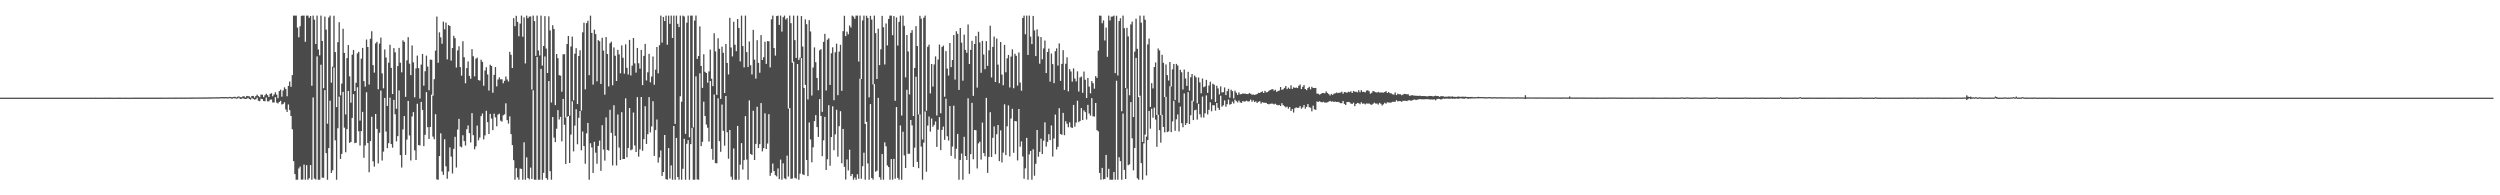 <?xml version="1.0" encoding="UTF-8"?>
<svg xmlns="http://www.w3.org/2000/svg" width="1920" height="150">
  <path d="M0 75.000h1v1.000H0zM1 75.000h1v1.000H1zM2 75.000h1v1.000H2zM3 74.999h1v1.000H3zM4 74.999h1v1.000H4zM5 74.999h1v1.000H5zM6 74.998h1v1.000H6zM7 74.999h1v1.000H7zM8 74.999h1v1.000H8zM9 74.998h1v1.000H9zM10 74.998h1v1.000H10zM11 74.998h1v1.000H11zM12 74.998h1v1.000H12zM13 74.998h1v1.000H13zM14 74.997h1v1.000H14zM15 74.997h1v1.000H15zM16 74.997h1v1.000H16zM17 74.997h1v1.000H17zM18 74.996h1v1.000H18zM19 74.994h1v1.000H19zM20 74.996h1v1.000H20zM21 74.995h1v1.000H21zM22 74.996h1v1.000H22zM23 74.996h1v1.000H23zM24 74.997h1v1.000H24zM25 74.996h1v1.000H25zM26 74.994h1v1.000H26zM27 74.995h1v1.000H27zM28 74.994h1v1.000H28zM29 74.994h1v1.000H29zM30 74.994h1v1.000H30zM31 74.993h1v1.000H31zM32 74.994h1v1.000H32zM33 74.993h1v1.000H33zM34 74.994h1v1.000H34zM35 74.995h1v1.000H35zM36 74.992h1v1.000H36zM37 74.991h1v1.000H37zM38 74.993h1v1.000H38zM39 74.993h1v1.000H39zM40 74.994h1v1.000H40zM41 74.992h1v1.000H41zM42 74.992h1v1.000H42zM43 74.993h1v1.000H43zM44 74.993h1v1.000H44zM45 74.988h1v1.000H45zM46 74.993h1v1.000H46zM47 74.994h1v1.000H47zM48 74.992h1v1.000H48zM49 74.990h1v1.000H49zM50 74.990h1v1.000H50zM51 74.989h1v1.000H51zM52 74.990h1v1.000H52zM53 74.990h1v1.000H53zM54 74.990h1v1.000H54zM55 74.988h1v1.000H55zM56 74.991h1v1.000H56zM57 74.988h1v1.000H57zM58 74.987h1v1.000H58zM59 74.989h1v1.000H59zM60 74.991h1v1.000H60zM61 74.990h1v1.000H61zM62 74.990h1v1.000H62zM63 74.988h1v1.000H63zM64 74.986h1v1.000H64zM65 74.989h1v1.000H65zM66 74.987h1v1.000H66zM67 74.986h1v1.000H67zM68 74.988h1v1.000H68zM69 74.988h1v1.000H69zM70 74.982h1v1.000H70zM71 74.989h1v1.000H71zM72 74.989h1v1.000H72zM73 74.983h1v1.000H73zM74 74.988h1v1.000H74zM75 74.986h1v1.000H75zM76 74.987h1v1.000H76zM77 74.987h1v1.000H77zM78 74.988h1v1.000H78zM79 74.985h1v1.000H79zM80 74.983h1v1.000H80zM81 74.987h1v1.000H81zM82 74.985h1v1.000H82zM83 74.983h1v1.000H83zM84 74.983h1v1.000H84zM85 74.986h1v1.000H85zM86 74.986h1v1.000H86zM87 74.985h1v1.000H87zM88 74.987h1v1.000H88zM89 74.985h1v1.000H89zM90 74.983h1v1.000H90zM91 74.982h1v1.000H91zM92 74.981h1v1.000H92zM93 74.989h1v1.000H93zM94 74.986h1v1.000H94zM95 74.984h1v1.000H95zM96 74.979h1v1.000H96zM97 74.986h1v1.000H97zM98 74.984h1v1.000H98zM99 74.986h1v1.000H99zM100 74.984h1v1.000H100zM101 74.985h1v1.000H101zM102 74.981h1v1.000H102zM103 74.977h1v1.000H103zM104 74.979h1v1.000H104zM105 74.981h1v1.000H105zM106 74.982h1v1.000H106zM107 74.976h1v1.000H107zM108 74.980h1v1.000H108zM109 74.969h1v1.000H109zM110 74.980h1v1.000H110zM111 74.961h1v1.000H111zM112 74.972h1v1.000H112zM113 74.960h1v1.000H113zM114 74.958h1v1.000H114zM115 74.963h1v1.000H115zM116 74.957h1v1.000H116zM117 74.957h1v1.000H117zM118 74.957h1v1.000H118zM119 74.961h1v1.000H119zM120 74.967h1v1.000H120zM121 74.962h1v1.000H121zM122 74.958h1v1.000H122zM123 74.957h1v1.000H123zM124 74.955h1v1.000H124zM125 74.949h1v1.000H125zM126 74.947h1v1.000H126zM127 74.934h1v1.000H127zM128 74.938h1v1.000H128zM129 74.930h1v1.000H129zM130 74.941h1v1.000H130zM131 74.941h1v1.000H131zM132 74.940h1v1.000H132zM133 74.922h1v1.000H133zM134 74.932h1v1.000H134zM135 74.914h1v1.000H135zM136 74.920h1v1.000H136zM137 74.895h1v1.000H137zM138 74.921h1v1.000H138zM139 74.931h1v1.000H139zM140 74.885h1v1.000H140zM141 74.910h1v1.000H141zM142 74.921h1v1.000H142zM143 74.898h1v1.000H143zM144 74.885h1v1.000H144zM145 74.877h1v1.000H145zM146 74.874h1v1.000H146zM147 74.911h1v1.000H147zM148 74.827h1v1.000H148zM149 74.882h1v1.000H149zM150 74.826h1v1.000H150zM151 74.832h1v1.000H151zM152 74.850h1v1.000H152zM153 74.821h1v1.000H153zM154 74.840h1v1.000H154zM155 74.854h1v1.000H155zM156 74.771h1v1.000H156zM157 74.821h1v1.000H157zM158 74.804h1v1.000H158zM159 74.778h1v1.000H159zM160 74.714h1v1.000H160zM161 74.815h1v1.000H161zM162 74.725h1v1.000H162zM163 74.698h1v1.000H163zM164 74.744h1v1.000H164zM165 74.679h1v1.000H165zM166 74.653h1v1.000H166zM167 74.637h1v1.000H167zM168 74.701h1v1.000H168zM169 74.542h1v1.000H169zM170 74.537h1v1.000H170zM171 74.565h1v1.000H171zM172 74.612h1v1.000H172zM173 74.475h1v1.000H173zM174 74.674h1v1.000H174zM175 74.641h1v1.000H175zM176 74.390h1v1.000H176zM177 74.672h1v1.037H177zM178 74.663h1v1.115H178zM179 74.387h1v1.000H179zM180 74.359h1v1.160H180zM181 74.800h1v1.030H181zM182 74.303h1v1.306H182zM183 74.031h1v1.009H183zM184 74.528h1v1.468H184zM185 74.715h1v1.194H185zM186 74.054h1v1.292H186zM187 73.948h1v1.911H187zM188 74.872h1v1.183H188zM189 73.667h1v2.232H189zM190 73.812h1v1.307H190zM191 74.059h1v1.987H191zM192 74.940h1v1.531H192zM193 73.725h1v1.571H193zM194 73.641h1v2.265H194zM195 74.935h1v1.619H195zM196 73.769h1v2.485H196zM197 72.693h1v2.312H197zM198 73.810h1v3.556H198zM199 74.715h1v3.005H199zM200 72.612h1v3.240H200zM201 72.780h1v3.331H201zM202 74.619h1v3.006H202zM203 73.185h1v4.589H203zM204 71.968h1v2.885H204zM205 73.136h1v4.693H205zM206 74.554h1v3.305H206zM207 72.079h1v4.477H207zM208 71.558h1v4.904H208zM209 73.957h1v4.790H209zM210 72.564h1v6.128H210zM211 70.879h1v3.761H211zM212 72.729h1v6.054H212zM213 75.407h1v4.037H213zM214 69.926h1v8.404H214zM215 68.841h1v8.582H215zM216 74.223h1v6.064H216zM217 69.483h1v10.304H217zM218 67.059h1v11.458H218zM219 68.410h1v15.636H219zM220 73.907h1v12.078H220zM221 65.933h1v14.312H221zM222 62.601h1v21.972H222zM223 66.660h1v22.359H223zM224 57.726h1v41.555H224zM225 11.958h1v111.817H225zM226 11.958h1v121.749H226zM227 11.958h1v126.083H227zM228 21.203h1v116.838H228zM229 28.644h1v100.740H229zM230 20.195h1v107.772H230zM231 12.117h1v125.865H231zM232 11.958h1v125.915H232zM233 11.958h1v114.457H233zM234 32.080h1v105.961H234zM235 11.958h1v114.927H235zM236 11.958h1v126.083H236zM237 13.652h1v123.274H237zM238 12.290h1v114.493H238zM239 65.843h1v72.198H239zM240 11.958h1v62.900H240zM241 15.111h1v121.984H241zM242 33.786h1v104.071H242zM243 11.958h1v31.367H243zM244 37.987h1v100.055H244zM245 42.502h1v95.539H245zM246 11.958h1v37.780H246zM247 31.436h1v104.998H247zM248 67.757h1v68.806H248zM249 12.743h1v56.472H249zM250 22.732h1v94.858H250zM251 94.967h1v43.075H251zM252 13.409h1v100.368H252zM253 11.958h1v65.354H253zM254 63.481h1v69.352H254zM255 51.176h1v79.655H255zM256 12.091h1v39.775H256zM257 39.976h1v67.793H257zM258 82.208h1v55.833H258zM259 32.334h1v66.151H259zM260 17.046h1v57.143H260zM261 73.195h1v48.889H261zM262 64.219h1v53.966H262zM263 22.092h1v48.481H263zM264 40.667h1v57.387H264zM265 87.929h1v29.014H265zM266 44.640h1v54.536H266zM267 34.586h1v35.272H267zM268 58.614h1v51.119H268zM269 78.871h1v30.120H269zM270 41.997h1v48.578H270zM271 38.339h1v33.958H271zM272 69.898h1v40.006H272zM273 63.584h1v46.039H273zM274 40.988h1v26.023H274zM275 39.798h1v61.005H275zM276 92.617h1v19.166H276zM277 45.060h1v55.646H277zM278 36.764h1v49.166H278zM279 62.311h1v58.903H279zM280 66.571h1v45.156H280zM281 30.364h1v40.522H281zM282 36.118h1v73.760H282zM283 64.917h1v67.366H283zM284 29.754h1v78.598H284zM285 23.988h1v65.644H285zM286 50.031h1v73.863H286zM287 55.761h1v72.175H287zM288 33.345h1v54.201H288zM289 32.078h1v66.912H289zM290 68.537h1v56.969H290zM291 33.511h1v68.441H291zM292 28.862h1v40.703H292zM293 56.389h1v66.877H293zM294 67.819h1v48.608H294zM295 37.981h1v37.239H295zM296 44.231h1v56.760H296zM297 81.353h1v32.463H297zM298 48.128h1v61.838H298zM299 34.342h1v40.678H299zM300 52.113h1v58.512H300zM301 72.188h1v41.212H301zM302 36.921h1v39.793H302zM303 40.140h1v47.608H303zM304 83.531h1v25.041H304zM305 50.721h1v53.830H305zM306 36.765h1v32.700H306zM307 48.163h1v70.996H307zM308 55.542h1v73.132H308zM309 30.972h1v68.455H309zM310 32.137h1v56.994H310zM311 74.373h1v44.613H311zM312 46.351h1v60.868H312zM313 28.566h1v48.942H313zM314 48.890h1v55.138H314zM315 57.697h1v65.564H315zM316 34.937h1v54.516H316zM317 47.862h1v38.244H317zM318 74.763h1v40.679H318zM319 52.523h1v70.351H319zM320 42.684h1v36.986H320zM321 52.346h1v59.042H321zM322 75.698h1v36.086H322zM323 49.633h1v28.649H323zM324 41.419h1v43.024H324zM325 65.806h1v46.401H325zM326 54.718h1v48.805H326zM327 42.716h1v28.066H327zM328 51.174h1v46.531H328zM329 69.333h1v37.387H329zM330 45.786h1v51.684H330zM331 45.905h1v26.780H331zM332 73.442h1v31.486H332zM333 60.822h1v46.112H333zM334 38.864h1v48.860H334zM335 12.672h1v125.092H335zM336 48.159h1v89.883H336zM337 24.824h1v95.050H337zM338 28.691h1v73.732H338zM339 33.591h1v98.135H339zM340 16.609h1v117.693H340zM341 22.540h1v84.393H341zM342 17.367h1v110.381H342zM343 45.622h1v91.634H343zM344 19.231h1v112.483H344zM345 19.953h1v93.262H345zM346 46.518h1v73.776H346zM347 36.903h1v96.341H347zM348 27.474h1v86.876H348zM349 29.360h1v75.701H349zM350 51.867h1v76.805H350zM351 38.699h1v60.825H351zM352 35.549h1v55.749H352zM353 51.578h1v60.891H353zM354 58.097h1v55.068H354zM355 31.669h1v72.196H355zM356 43.961h1v64.402H356zM357 63.962h1v47.832H357zM358 52.309h1v46.946H358zM359 47.141h1v49.194H359zM360 58.302h1v43.937H360zM361 60.485h1v48.924H361zM362 37.751h1v49.147H362zM363 43.202h1v60.607H363zM364 58.646h1v55.985H364zM365 45.117h1v67.320H365zM366 44.257h1v52.211H366zM367 61.496h1v46.281H367zM368 61.916h1v43.713H368zM369 45.810h1v43.359H369zM370 47.531h1v39.682H370zM371 65.835h1v41.217H371zM372 54.162h1v49.825H372zM373 51.680h1v33.395H373zM374 57.210h1v36.603H374zM375 69.553h1v33.357H375zM376 49.740h1v37.713H376zM377 50.657h1v40.424H377zM378 71.200h1v28.735H378zM379 57.491h1v29.818H379zM380 51.507h1v38.676H380zM381 66.358h1v30.610H381zM382 61.097h1v26.936H382zM383 59.435h1v27.888H383zM384 60.943h1v31.754H384zM385 60.898h1v32.483H385zM386 63.931h1v24.640H386zM387 62.055h1v25.772H387zM388 58.705h1v20.632H388zM389 61.009h1v31.255H389zM390 62.555h1v32.365H390zM391 39.815h1v49.582H391zM392 42.100h1v60.904H392zM393 52.205h1v59.272H393zM394 13.907h1v109.146H394zM395 20.103h1v117.938H395zM396 12.143h1v116.997H396zM397 16.785h1v119.439H397zM398 27.850h1v110.192H398zM399 18.139h1v111.287H399zM400 12.001h1v117.727H400zM401 28.226h1v109.756H401zM402 13.368h1v95.923H402zM403 48.725h1v89.316H403zM404 11.958h1v108.894H404zM405 13.985h1v122.742H405zM406 12.760h1v124.971H406zM407 12.600h1v116.104H407zM408 68.755h1v68.671H408zM409 11.958h1v57.388H409zM410 16.235h1v121.806H410zM411 42.927h1v95.115H411zM412 11.958h1v31.754H412zM413 38.769h1v99.273H413zM414 42.600h1v95.442H414zM415 11.958h1v40.882H415zM416 50.390h1v87.652H416zM417 35.316h1v97.446H417zM418 12.402h1v30.940H418zM419 37.278h1v99.490H419zM420 56.045h1v81.997H420zM421 12.562h1v49.713H421zM422 23.341h1v108.071H422zM423 78.754h1v59.287H423zM424 19.393h1v70.475H424zM425 22.331h1v83.351H425zM426 80.718h1v28.419H426zM427 41.474h1v57.408H427zM428 44.707h1v39.863H428zM429 57.741h1v34.010H429zM430 58.122h1v31.620H430zM431 70.460h1v38.147H431zM432 41.750h1v34.239H432zM433 41.607h1v54.228H433zM434 90.263h1v35.669H434zM435 33.810h1v56.148H435zM436 27.641h1v61.455H436zM437 88.814h1v36.387H437zM438 35.685h1v67.683H438zM439 28.115h1v49.718H439zM440 77.101h1v39.156H440zM441 41.196h1v55.248H441zM442 36.970h1v46.952H442zM443 79.930h1v30.854H443zM444 43.002h1v47.456H444zM445 38.587h1v46.676H445zM446 84.950h1v30.492H446zM447 24.823h1v76.212H447zM448 17.438h1v94.766H448zM449 68.612h1v57.143H449zM450 17.790h1v84.606H450zM451 15.925h1v78.475H451zM452 57.732h1v80.310H452zM453 12.021h1v98.007H453zM454 25.312h1v87.952H454zM455 64.987h1v67.820H455zM456 22.809h1v86.093H456zM457 26.138h1v91.131H457zM458 62.487h1v63.254H458zM459 30.834h1v81.228H459zM460 31.702h1v76.275H460zM461 64.486h1v66.758H461zM462 29.041h1v67.117H462zM463 38.884h1v75.963H463zM464 72.683h1v50.667H464zM465 28.472h1v61.670H465zM466 41.450h1v73.695H466zM467 66.405h1v49.276H467zM468 33.244h1v51.068H468zM469 32.018h1v70.035H469zM470 65.466h1v61.599H470zM471 36.434h1v44.419H471zM472 42.799h1v61.503H472zM473 62.224h1v64.853H473zM474 38.304h1v49.645H474zM475 41.795h1v71.524H475zM476 56.291h1v66.579H476zM477 34.869h1v51.322H477zM478 44.339h1v77.793H478zM479 56.592h1v65.511H479zM480 34.064h1v41.448H480zM481 52.142h1v68.649H481zM482 57.239h1v56.472H482zM483 30.631h1v52.382H483zM484 57.935h1v57.534H484zM485 50.429h1v64.291H485zM486 29.194h1v57.240H486zM487 48.668h1v63.060H487zM488 55.763h1v60.958H488zM489 36.792h1v37.805H489zM490 48.565h1v71.755H490zM491 52.757h1v61.907H491zM492 38.379h1v36.135H492zM493 65.361h1v50.450H493zM494 42.887h1v63.961H494zM495 33.715h1v47.872H495zM496 61.804h1v48.717H496zM497 55.575h1v47.501H497zM498 41.381h1v33.238H498zM499 63.235h1v38.460H499zM500 58.776h1v38.345H500zM501 43.404h1v34.364H501zM502 65.081h1v54.650H502zM503 53.490h1v46.404H503zM504 36.120h1v55.668H504zM505 56.317h1v68.561H505zM506 34.729h1v86.185H506zM507 11.958h1v103.582H507zM508 32.700h1v102.412H508zM509 12.988h1v119.103H509zM510 16.187h1v87.516H510zM511 12.003h1v125.553H511zM512 34.342h1v103.700H512zM513 11.959h1v101.783H513zM514 18.267h1v118.820H514zM515 11.958h1v115.048H515zM516 29.112h1v108.930H516zM517 11.958h1v84.803H517zM518 95.152h1v42.889H518zM519 11.959h1v93.986H519zM520 18.297h1v117.634H520zM521 20.823h1v117.145H521zM522 11.972h1v61.938H522zM523 78.130h1v59.912H523zM524 11.958h1v117.669H524zM525 12.662h1v93.960H525zM526 102.829h1v35.186H526zM527 17.412h1v93.042H527zM528 11.958h1v95.685H528zM529 105.422h1v32.619H529zM530 11.958h1v98.734H530zM531 11.958h1v86.257H531zM532 97.842h1v40.200H532zM533 15.835h1v122.206H533zM534 11.958h1v46.712H534zM535 45.200h1v92.560H535zM536 43.032h1v95.009H536zM537 20.270h1v36.038H537zM538 50.630h1v61.597H538zM539 67.468h1v41.435H539zM540 41.692h1v36.370H540zM541 55.150h1v33.960H541zM542 56.050h1v39.606H542zM543 63.506h1v34.571H543zM544 54.854h1v53.822H544zM545 38.104h1v24.103H545zM546 60.417h1v53.930H546zM547 66.143h1v56.559H547zM548 25.545h1v47.043H548zM549 39.457h1v85.827H549zM550 72.874h1v52.567H550zM551 29.398h1v46.102H551zM552 37.456h1v70.978H552zM553 75.950h1v40.638H553zM554 35.818h1v44.469H554zM555 40.557h1v59.913H555zM556 71.417h1v40.453H556zM557 33.789h1v39.961H557zM558 48.334h1v53.239H558zM559 57.190h1v64.734H559zM560 13.713h1v86.120H560zM561 36.470h1v99.203H561zM562 43.290h1v94.752H562zM563 16.693h1v97.328H563zM564 34.338h1v103.703H564zM565 39.312h1v98.729H565zM566 14.571h1v82.139H566zM567 21.437h1v116.602H567zM568 47.167h1v79.290H568zM569 11.958h1v97.960H569zM570 35.366h1v94.817H570zM571 51.737h1v71.239H571zM572 11.958h1v77.230H572zM573 40.045h1v82.533H573zM574 51.452h1v86.589H574zM575 31.840h1v45.247H575zM576 50.095h1v68.110H576zM577 57.204h1v61.790H577zM578 22.932h1v62.137H578zM579 45.840h1v77.018H579zM580 60.391h1v50.122H580zM581 30.870h1v51.162H581zM582 48.284h1v65.424H582zM583 55.875h1v54.838H583zM584 26.963h1v52.175H584zM585 46.050h1v70.243H585zM586 43.946h1v69.882H586zM587 32.034h1v55.010H587zM588 49.068h1v65.436H588zM589 31.553h1v78.693H589zM590 31.721h1v55.970H590zM591 51.780h1v83.260H591zM592 14.860h1v117.845H592zM593 11.958h1v113.655H593zM594 36.864h1v94.532H594zM595 42.712h1v91.859H595zM596 12.327h1v123.122H596zM597 11.958h1v117.443H597zM598 19.089h1v118.473H598zM599 11.959h1v110.639H599zM600 24.249h1v113.793H600zM601 13.218h1v112.205H601zM602 11.958h1v124.954H602zM603 15.009h1v122.673H603zM604 13.938h1v105.614H604zM605 83.369h1v52.213H605zM606 11.958h1v71.099H606zM607 17.792h1v119.548H607zM608 48.135h1v88.940H608zM609 11.958h1v35.428H609zM610 30.817h1v105.723H610zM611 44.491h1v92.749H611zM612 12.016h1v37.120H612zM613 46.080h1v91.962H613zM614 44.304h1v89.069H614zM615 12.358h1v32.257H615zM616 35.721h1v98.152H616zM617 67.514h1v66.934H617zM618 14.858h1v50.314H618zM619 18.569h1v104.334H619zM620 76.400h1v58.868H620zM621 15.516h1v78.542H621zM622 24.174h1v82.940H622zM623 73.377h1v51.283H623zM624 51.847h1v61.326H624zM625 36.404h1v56.598H625zM626 47.787h1v40.653H626zM627 59.897h1v37.665H627zM628 69.307h1v35.856H628zM629 38.608h1v37.536H629zM630 37.790h1v51.269H630zM631 85.846h1v34.113H631zM632 32.155h1v75.631H632zM633 25.980h1v63.785H633zM634 69.468h1v61.112H634zM635 30.449h1v91.878H635zM636 29.464h1v51.315H636zM637 65.236h1v62.070H637zM638 40.919h1v64.323H638zM639 36.340h1v45.337H639zM640 76.955h1v38.404H640zM641 40.125h1v63.064H641zM642 33.536h1v50.802H642zM643 73.104h1v47.206H643zM644 39.649h1v57.260H644zM645 34.427h1v50.972H645zM646 69.740h1v55.662H646zM647 23.983h1v75.038H647zM648 12.132h1v115.977H648zM649 27.739h1v110.127H649zM650 24.331h1v98.106H650zM651 26.358h1v104.552H651zM652 19.623h1v95.297H652zM653 21.154h1v114.104H653zM654 11.958h1v121.692H654zM655 12.740h1v125.302H655zM656 14.421h1v121.924H656zM657 11.958h1v126.083H657zM658 11.958h1v121.858H658zM659 47.244h1v90.065H659zM660 11.958h1v48.514H660zM661 60.667h1v76.581H661zM662 15.641h1v111.997H662zM663 11.958h1v105.294H663zM664 95.142h1v42.900H664zM665 12.074h1v81.499H665zM666 13.774h1v111.783H666zM667 74.746h1v63.296H667zM668 12.192h1v67.743H668zM669 15.054h1v121.657H669zM670 64.815h1v73.141H670zM671 11.958h1v52.670H671zM672 25.430h1v106.465H672zM673 60.666h1v70.453H673zM674 21.998h1v53.159H674zM675 50.030h1v86.063H675zM676 37.879h1v100.162H676zM677 12.193h1v106.141H677zM678 20.880h1v117.161H678zM679 49.491h1v59.834H679zM680 18.027h1v94.371H680zM681 34.883h1v92.168H681zM682 14.559h1v113.741H682zM683 11.958h1v126.083H683zM684 11.958h1v110.187H684zM685 27.013h1v110.960H685zM686 12.329h1v109.722H686zM687 77.429h1v59.783H687zM688 13.356h1v68.856H688zM689 34.970h1v101.703H689zM690 16.792h1v121.249H690zM691 12.039h1v84.301H691zM692 88.754h1v49.287H692zM693 11.958h1v89.208H693zM694 19.794h1v99.566H694zM695 59.454h1v69.573H695zM696 26.896h1v42.077H696zM697 39.526h1v78.584H697zM698 72.555h1v45.509H698zM699 25.263h1v66.876H699zM700 23.176h1v73.130H700zM701 89.096h1v39.103H701zM702 52.182h1v61.230H702zM703 20.059h1v38.861H703zM704 35.303h1v89.002H704zM705 87.836h1v41.337H705zM706 12.121h1v75.800H706zM707 14.325h1v98.246H707zM708 107.098h1v30.943H708zM709 13.643h1v95.936H709zM710 11.958h1v73.654H710zM711 85.039h1v46.865H711zM712 35.963h1v60.496H712zM713 34.281h1v55.196H713zM714 71.720h1v29.352H714zM715 49.138h1v41.873H715zM716 66.496h1v30.879H716zM717 49.499h1v46.394H717zM718 43.295h1v50.014H718zM719 88.677h1v24.177H719zM720 45.732h1v53.865H720zM721 34.190h1v55.751H721zM722 86.972h1v28.305H722zM723 36.076h1v63.702H723zM724 35.024h1v62.210H724zM725 74.272h1v33.141H725zM726 39.275h1v36.546H726zM727 52.690h1v51.955H727zM728 58.018h1v49.886H728zM729 33.014h1v48.468H729zM730 51.553h1v68.145H730zM731 46.087h1v66.428H731zM732 26.880h1v54.270H732zM733 61.118h1v60.731H733zM734 24.011h1v90.199H734zM735 25.941h1v76.895H735zM736 69.079h1v68.963H736zM737 21.520h1v101.335H737zM738 32.725h1v85.207H738zM739 61.969h1v76.073H739zM740 26.596h1v78.484H740zM741 38.336h1v81.452H741zM742 40.492h1v82.413H742zM743 18.793h1v56.727H743zM744 49.161h1v84.361H744zM745 38.315h1v80.066H745zM746 31.329h1v47.681H746zM747 73.631h1v48.661H747zM748 33.784h1v66.075H748zM749 27.676h1v72.362H749zM750 67.276h1v62.083H750zM751 24.392h1v85.729H751zM752 32.549h1v76.305H752zM753 55.924h1v66.632H753zM754 31.361h1v62.818H754zM755 41.897h1v75.666H755zM756 53.161h1v66.864H756zM757 31.595h1v43.559H757zM758 50.568h1v82.186H758zM759 38.645h1v81.886H759zM760 19.694h1v66.465H760zM761 59.506h1v61.065H761zM762 36.011h1v69.819H762zM763 28.036h1v69.108H763zM764 63.001h1v55.408H764zM765 29.595h1v73.536H765zM766 49.605h1v46.378H766zM767 63.911h1v59.843H767zM768 32.238h1v67.884H768zM769 57.276h1v67.473H769zM770 65.470h1v51.731H770zM771 34.460h1v45.667H771zM772 55.475h1v63.605H772zM773 44.787h1v52.236H773zM774 42.173h1v38.767H774zM775 67.159h1v52.940H775zM776 43.414h1v47.654H776zM777 37.881h1v45.661H777zM778 67.792h1v49.547H778zM779 41.262h1v51.683H779zM780 42.831h1v50.360H780zM781 65.732h1v57.481H781zM782 40.301h1v43.415H782zM783 63.420h1v49.297H783zM784 69.689h1v38.891H784zM785 13.797h1v106.441H785zM786 11.958h1v125.314H786zM787 26.295h1v102.998H787zM788 11.958h1v93.906H788zM789 42.195h1v95.846H789zM790 11.958h1v106.641H790zM791 28.134h1v87.807H791zM792 33.891h1v104.150H792zM793 12.242h1v102.401H793zM794 23.362h1v111.624H794zM795 43.058h1v82.738H795zM796 22.560h1v77.256H796zM797 27.912h1v92.447H797zM798 48.915h1v67.739H798zM799 28.486h1v78.032H799zM800 45.508h1v72.805H800zM801 37.199h1v70.868H801zM802 31.154h1v62.778H802zM803 56.102h1v56.506H803zM804 39.934h1v69.000H804zM805 37.329h1v65.757H805zM806 62.683h1v44.932H806zM807 41.119h1v55.248H807zM808 49.254h1v71.006H808zM809 63.845h1v42.486H809zM810 39.306h1v48.725H810zM811 37.139h1v77.626H811zM812 50.361h1v62.390H812zM813 33.326h1v49.777H813zM814 62.091h1v40.888H814zM815 49.054h1v54.492H815zM816 38.511h1v48.151H816zM817 69.092h1v34.728H817zM818 48.963h1v44.182H818zM819 44.020h1v51.074H819zM820 70.120h1v27.628H820zM821 53.067h1v40.930H821zM822 54.889h1v42.918H822zM823 62.675h1v35.588H823zM824 52.546h1v28.060H824zM825 60.304h1v36.955H825zM826 62.535h1v31.619H826zM827 54.791h1v22.596H827zM828 70.296h1v23.523H828zM829 59.495h1v33.397H829zM830 58.770h1v24.170H830zM831 71.251h1v20.948H831zM832 54.950h1v29.827H832zM833 61.260h1v24.842H833zM834 75.258h1v16.546H834zM835 59.832h1v20.706H835zM836 66.533h1v20.643H836zM837 71.683h1v17.167H837zM838 62.268h1v13.154H838zM839 63.887h1v25.392H839zM840 68.119h1v21.432H840zM841 58.454h1v20.672H841zM842 59.788h1v40.150H842zM843 38.889h1v62.040H843zM844 11.958h1v120.836H844zM845 12.070h1v125.972H845zM846 17.867h1v111.036H846zM847 15.650h1v122.137H847zM848 31.089h1v106.320H848zM849 21.157h1v97.809H849zM850 43.621h1v92.536H850zM851 11.958h1v117.662H851zM852 15.719h1v122.247H852zM853 12.810h1v125.231H853zM854 12.631h1v125.410H854zM855 11.958h1v120.168H855zM856 56.149h1v81.892H856zM857 12.105h1v49.874H857zM858 57.945h1v80.097H858zM859 16.190h1v104.573H859zM860 14.008h1v109.724H860zM861 85.448h1v52.594H861zM862 11.958h1v75.275H862zM863 21.641h1v108.840H863zM864 67.660h1v69.808H864zM865 21.332h1v46.677H865zM866 27.960h1v98.918H866zM867 73.178h1v53.044H867zM868 18.725h1v59.723H868zM869 16.592h1v89.669H869zM870 89.924h1v40.877H870zM871 39.651h1v73.999H871zM872 14.349h1v30.093H872zM873 37.470h1v99.423H873zM874 74.610h1v63.432H874zM875 11.958h1v61.569H875zM876 17.411h1v107.899H876zM877 109.027h1v29.014H877zM878 11.958h1v98.147H878zM879 15.180h1v88.169H879zM880 104.933h1v29.812H880zM881 34.124h1v73.456H881zM882 29.578h1v55.636H882zM883 82.101h1v16.729H883zM884 63.857h1v19.588H884zM885 67.893h1v22.545H885zM886 51.519h1v31.111H886zM887 47.978h1v43.862H887zM888 88.338h1v24.421H888zM889 37.237h1v50.927H889zM890 38.765h1v61.152H890zM891 88.496h1v21.061H891zM892 42.079h1v46.124H892zM893 48.252h1v49.235H893zM894 74.537h1v27.136H894zM895 49.486h1v24.908H895zM896 57.685h1v43.785H896zM897 61.855h1v39.056H897zM898 47.614h1v18.631H898zM899 66.466h1v35.021H899zM900 53.248h1v39.974H900zM901 49.151h1v28.327H901zM902 76.870h1v23.582H902zM903 49.058h1v42.576H903zM904 50.350h1v37.571H904zM905 78.833h1v22.137H905zM906 53.609h1v28.241H906zM907 55.497h1v39.082H907zM908 68.788h1v28.939H908zM909 53.379h1v18.384H909zM910 60.272h1v35.722H910zM911 65.927h1v28.573H911zM912 55.144h1v15.600H912zM913 69.630h1v25.661H913zM914 59.316h1v29.225H914zM915 56.837h1v20.550H915zM916 77.815h1v14.415H916zM917 58.034h1v26.640H917zM918 59.380h1v24.891H918zM919 79.284h1v12.593H919zM920 59.500h1v20.284H920zM921 63.297h1v24.470H921zM922 71.673h1v18.551H922zM923 60.297h1v13.915H923zM924 66.946h1v23.347H924zM925 66.301h1v20.716H925zM926 61.363h1v11.892H926zM927 71.345h1v16.502H927zM928 65.667h1v18.639H928zM929 62.738h1v15.823H929zM930 76.331h1v9.115H930zM931 64.303h1v16.477H931zM932 65.095h1v15.825H932zM933 78.262h1v6.698H933zM934 65.855h1v13.257H934zM935 67.865h1v14.913H935zM936 72.526h1v11.912H936zM937 66.379h1v7.167H937zM938 70.994h1v10.941H938zM939 70.735h1v10.170H939zM940 67.184h1v9.935H940zM941 73.027h1v8.885H941zM942 69.990h1v10.012H942zM943 68.183h1v8.335H943zM944 75.005h1v5.370H944zM945 68.887h1v11.016H945zM946 70.014h1v7.997H946zM947 75.589h1v3.887H947zM948 69.644h1v6.862H948zM949 71.229h1v6.436H949zM950 72.889h1v5.772H950zM951 70.980h1v6.204H951zM952 72.443h1v6.232H952zM953 72.220h1v6.846H953zM954 71.792h1v5.814H954zM955 71.960h1v6.095H955zM956 71.956h1v5.884H956zM957 72.202h1v5.187H957zM958 72.315h1v5.732H958zM959 71.481h1v6.271H959zM960 71.973h1v4.504H960zM961 72.685h1v5.436H961zM962 72.613h1v4.377H962zM963 72.859h1v5.514H963zM964 72.602h1v5.240H964zM965 72.204h1v6.872H965zM966 71.266h1v6.918H966zM967 71.440h1v6.282H967zM968 70.707h1v8.876H968zM969 70.200h1v8.278H969zM970 71.415h1v7.468H970zM971 69.757h1v9.151H971zM972 70.911h1v8.127H972zM973 70.683h1v9.154H973zM974 69.742h1v10.367H974zM975 69.185h1v10.510H975zM976 68.667h1v10.895H976zM977 68.463h1v11.164H977zM978 69.611h1v10.559H978zM979 68.898h1v10.766H979zM980 70.486h1v10.023H980zM981 69.946h1v10.934H981zM982 69.500h1v11.086H982zM983 66.814h1v14.655H983zM984 68.949h1v10.291H984zM985 68.582h1v12.176H985zM986 67.507h1v14.083H986zM987 66.064h1v16.434H987zM988 68.433h1v13.450H988zM989 67.300h1v16.152H989zM990 68.191h1v14.003H990zM991 65.524h1v19.746H991zM992 68.253h1v15.531H992zM993 67.022h1v19.421H993zM994 67.521h1v15.641H994zM995 67.177h1v15.320H995zM996 67.649h1v15.272H996zM997 65.849h1v16.821H997zM998 64.929h1v16.557H998zM999 68.379h1v15.066H999zM1000 66.669h1v15.817H1000zM1001 65.344h1v15.340H1001zM1002 68.375h1v15.098H1002zM1003 69.206h1v12.935H1003zM1004 67.632h1v12.284H1004zM1005 66.670h1v15.680H1005zM1006 68.585h1v14.142H1006zM1007 66.591h1v18.899H1007zM1008 67.604h1v13.541H1008zM1009 67.611h1v16.366H1009zM1010 67.530h1v16.841H1010zM1011 71.862h1v6.123H1011zM1012 72.013h1v6.244H1012zM1013 72.704h1v5.068H1013zM1014 72.075h1v6.318H1014zM1015 71.402h1v7.189H1015zM1016 71.482h1v6.683H1016zM1017 71.663h1v7.184H1017zM1018 70.190h1v8.585H1018zM1019 71.391h1v7.222H1019zM1020 72.237h1v5.836H1020zM1021 73.319h1v4.133H1021zM1022 72.102h1v5.988H1022zM1023 72.912h1v4.940H1023zM1024 71.907h1v6.373H1024zM1025 71.642h1v6.399H1025zM1026 71.067h1v7.277H1026zM1027 71.506h1v6.723H1027zM1028 71.210h1v7.390H1028zM1029 71.108h1v8.143H1029zM1030 70.393h1v8.842H1030zM1031 71.969h1v5.573H1031zM1032 70.724h1v9.074H1032zM1033 70.785h1v9.911H1033zM1034 71.346h1v7.077H1034zM1035 70.407h1v7.887H1035zM1036 70.753h1v7.789H1036zM1037 70.089h1v9.489H1037zM1038 71.420h1v8.386H1038zM1039 69.847h1v8.980H1039zM1040 70.448h1v11.123H1040zM1041 70.434h1v9.491H1041zM1042 70.906h1v8.161H1042zM1043 69.304h1v9.979H1043zM1044 70.837h1v9.210H1044zM1045 69.231h1v9.290H1045zM1046 70.546h1v9.120H1046zM1047 70.499h1v8.966H1047zM1048 70.958h1v9.213H1048zM1049 69.597h1v9.840H1049zM1050 69.328h1v10.223H1050zM1051 70.098h1v9.433H1051zM1052 71.999h1v8.201H1052zM1053 71.230h1v9.289H1053zM1054 69.849h1v9.854H1054zM1055 70.312h1v8.546H1055zM1056 70.822h1v8.701H1056zM1057 71.134h1v8.433H1057zM1058 70.558h1v9.751H1058zM1059 71.123h1v7.899H1059zM1060 70.945h1v8.771H1060zM1061 71.075h1v9.957H1061zM1062 71.095h1v9.036H1062zM1063 70.721h1v8.164H1063zM1064 70.015h1v9.614H1064zM1065 71.421h1v7.149H1065zM1066 70.721h1v7.993H1066zM1067 71.566h1v7.357H1067zM1068 71.737h1v6.944H1068zM1069 72.404h1v5.775H1069zM1070 72.726h1v5.472H1070zM1071 71.071h1v7.107H1071zM1072 73.014h1v3.958H1072zM1073 71.944h1v5.997H1073zM1074 72.391h1v5.203H1074zM1075 72.389h1v5.321H1075zM1076 73.088h1v5.112H1076zM1077 72.648h1v4.771H1077zM1078 72.020h1v5.379H1078zM1079 72.196h1v5.202H1079zM1080 72.470h1v5.195H1080zM1081 72.339h1v4.767H1081zM1082 73.514h1v3.501H1082zM1083 73.443h1v3.884H1083zM1084 73.024h1v4.150H1084zM1085 73.369h1v3.290H1085zM1086 73.413h1v2.967H1086zM1087 73.546h1v3.366H1087zM1088 73.587h1v2.919H1088zM1089 73.660h1v2.733H1089zM1090 73.444h1v2.608H1090zM1091 73.786h1v2.526H1091zM1092 73.705h1v2.586H1092zM1093 73.783h1v2.527H1093zM1094 73.765h1v2.488H1094zM1095 73.937h1v2.175H1095zM1096 74.046h1v2.156H1096zM1097 73.677h1v2.635H1097zM1098 73.694h1v2.762H1098zM1099 73.742h1v2.631H1099zM1100 74.057h1v2.429H1100zM1101 73.852h1v2.384H1101zM1102 73.490h1v3.554H1102zM1103 73.774h1v2.437H1103zM1104 73.734h1v2.168H1104zM1105 74.351h1v1.606H1105zM1106 73.947h1v2.484H1106zM1107 73.820h1v2.293H1107zM1108 74.002h1v1.668H1108zM1109 74.273h1v1.582H1109zM1110 74.219h1v1.483H1110zM1111 74.258h1v1.454H1111zM1112 74.036h1v1.776H1112zM1113 74.148h1v1.732H1113zM1114 74.202h1v1.364H1114zM1115 74.015h1v1.895H1115zM1116 74.358h1v1.363H1116zM1117 74.330h1v1.553H1117zM1118 74.413h1v1.202H1118zM1119 74.223h1v1.583H1119zM1120 74.092h1v1.675H1120zM1121 74.376h1v1.081H1121zM1122 74.310h1v1.300H1122zM1123 74.201h1v1.537H1123zM1124 74.362h1v1.459H1124zM1125 74.229h1v1.341H1125zM1126 74.455h1v1.013H1126zM1127 74.495h1v1.447H1127zM1128 74.468h1v1.147H1128zM1129 74.482h1v1.223H1129zM1130 74.410h1v1.117H1130zM1131 74.665h1v1.000H1131zM1132 74.617h1v1.000H1132zM1133 74.626h1v1.000H1133zM1134 74.472h1v1.059H1134zM1135 74.360h1v1.165H1135zM1136 74.523h1v1.000H1136zM1137 74.530h1v1.000H1137zM1138 74.487h1v1.000H1138zM1139 74.562h1v1.000H1139zM1140 74.674h1v1.000H1140zM1141 74.605h1v1.000H1141zM1142 74.700h1v1.000H1142zM1143 74.539h1v1.000H1143zM1144 74.561h1v1.000H1144zM1145 74.718h1v1.000H1145zM1146 74.667h1v1.000H1146zM1147 74.621h1v1.000H1147zM1148 74.642h1v1.000H1148zM1149 74.701h1v1.000H1149zM1150 74.727h1v1.000H1150zM1151 74.635h1v1.000H1151zM1152 74.674h1v1.000H1152zM1153 74.702h1v1.000H1153zM1154 74.711h1v1.000H1154zM1155 74.717h1v1.000H1155zM1156 74.686h1v1.000H1156zM1157 74.735h1v1.000H1157zM1158 74.682h1v1.000H1158zM1159 74.773h1v1.000H1159zM1160 74.777h1v1.000H1160zM1161 74.767h1v1.000H1161zM1162 74.749h1v1.000H1162zM1163 74.733h1v1.000H1163zM1164 74.806h1v1.000H1164zM1165 74.670h1v1.000H1165zM1166 74.736h1v1.000H1166zM1167 74.771h1v1.000H1167zM1168 74.728h1v1.000H1168zM1169 74.802h1v1.000H1169zM1170 74.832h1v1.000H1170zM1171 73.125h1v2.959H1171zM1172 74.768h1v1.000H1172zM1173 74.784h1v1.000H1173zM1174 74.798h1v1.000H1174zM1175 74.799h1v1.000H1175zM1176 74.779h1v1.000H1176zM1177 74.845h1v1.000H1177zM1178 74.787h1v1.000H1178zM1179 74.816h1v1.000H1179zM1180 74.830h1v1.000H1180zM1181 74.812h1v1.000H1181zM1182 74.792h1v1.000H1182zM1183 74.800h1v1.000H1183zM1184 74.839h1v1.000H1184zM1185 74.841h1v1.000H1185zM1186 74.849h1v1.000H1186zM1187 74.830h1v1.000H1187zM1188 74.780h1v1.000H1188zM1189 74.857h1v1.000H1189zM1190 74.849h1v1.000H1190zM1191 74.844h1v1.000H1191zM1192 74.854h1v1.000H1192zM1193 74.851h1v1.000H1193zM1194 74.851h1v1.000H1194zM1195 74.853h1v1.000H1195zM1196 74.779h1v1.000H1196zM1197 74.895h1v1.000H1197zM1198 74.858h1v1.000H1198zM1199 74.865h1v1.000H1199zM1200 74.826h1v1.000H1200zM1201 74.792h1v1.000H1201zM1202 74.853h1v1.000H1202zM1203 74.862h1v1.000H1203zM1204 74.836h1v1.000H1204zM1205 74.061h1v1.880H1205zM1206 74.852h1v1.000H1206zM1207 74.859h1v1.000H1207zM1208 74.884h1v1.000H1208zM1209 74.856h1v1.000H1209zM1210 74.876h1v1.000H1210zM1211 74.877h1v1.000H1211zM1212 74.886h1v1.000H1212zM1213 74.877h1v1.000H1213zM1214 74.901h1v1.000H1214zM1215 74.860h1v1.000H1215zM1216 74.907h1v1.000H1216zM1217 74.876h1v1.000H1217zM1218 74.902h1v1.000H1218zM1219 74.885h1v1.000H1219zM1220 74.919h1v1.000H1220zM1221 74.885h1v1.000H1221zM1222 74.906h1v1.000H1222zM1223 74.900h1v1.000H1223zM1224 74.936h1v1.000H1224zM1225 74.908h1v1.000H1225zM1226 74.914h1v1.000H1226zM1227 74.906h1v1.000H1227zM1228 74.892h1v1.000H1228zM1229 74.938h1v1.000H1229zM1230 74.917h1v1.000H1230zM1231 74.928h1v1.000H1231zM1232 74.898h1v1.000H1232zM1233 74.915h1v1.000H1233zM1234 74.897h1v1.000H1234zM1235 74.867h1v1.000H1235zM1236 74.904h1v1.000H1236zM1237 74.932h1v1.000H1237zM1238 74.853h1v1.000H1238zM1239 74.911h1v1.000H1239zM1240 74.844h1v1.000H1240zM1241 74.912h1v1.000H1241zM1242 74.887h1v1.000H1242zM1243 74.904h1v1.000H1243zM1244 74.921h1v1.000H1244zM1245 74.943h1v1.000H1245zM1246 74.932h1v1.000H1246zM1247 74.935h1v1.000H1247zM1248 74.917h1v1.000H1248zM1249 74.943h1v1.000H1249zM1250 74.938h1v1.000H1250zM1251 74.935h1v1.000H1251zM1252 74.939h1v1.000H1252zM1253 74.932h1v1.000H1253zM1254 74.941h1v1.000H1254zM1255 74.897h1v1.000H1255zM1256 74.950h1v1.000H1256zM1257 74.934h1v1.000H1257zM1258 74.879h1v1.000H1258zM1259 74.886h1v1.000H1259zM1260 74.927h1v1.000H1260zM1261 74.949h1v1.000H1261zM1262 74.925h1v1.000H1262zM1263 74.939h1v1.000H1263zM1264 74.929h1v1.000H1264zM1265 74.935h1v1.000H1265zM1266 74.946h1v1.000H1266zM1267 74.935h1v1.000H1267zM1268 74.928h1v1.000H1268zM1269 74.929h1v1.000H1269zM1270 74.931h1v1.000H1270zM1271 74.936h1v1.000H1271zM1272 74.950h1v1.000H1272zM1273 74.944h1v1.000H1273zM1274 74.938h1v1.000H1274zM1275 74.948h1v1.000H1275zM1276 74.956h1v1.000H1276zM1277 74.943h1v1.000H1277zM1278 74.913h1v1.000H1278zM1279 74.917h1v1.000H1279zM1280 74.930h1v1.000H1280zM1281 74.944h1v1.000H1281zM1282 74.941h1v1.000H1282zM1283 74.952h1v1.000H1283zM1284 74.910h1v1.000H1284zM1285 74.954h1v1.000H1285zM1286 74.964h1v1.000H1286zM1287 74.943h1v1.000H1287zM1288 74.953h1v1.000H1288zM1289 74.938h1v1.000H1289zM1290 74.911h1v1.000H1290zM1291 74.780h1v1.000H1291zM1292 74.842h1v1.000H1292zM1293 74.961h1v1.000H1293zM1294 74.948h1v1.000H1294zM1295 74.764h1v1.000H1295zM1296 74.837h1v1.000H1296zM1297 74.921h1v1.000H1297zM1298 74.953h1v1.000H1298zM1299 74.959h1v1.000H1299zM1300 74.964h1v1.000H1300zM1301 74.944h1v1.000H1301zM1302 74.849h1v1.000H1302zM1303 74.951h1v1.000H1303zM1304 74.953h1v1.000H1304zM1305 74.952h1v1.000H1305zM1306 74.950h1v1.000H1306zM1307 74.954h1v1.000H1307zM1308 74.816h1v1.000H1308zM1309 74.810h1v1.000H1309zM1310 74.900h1v1.000H1310zM1311 74.945h1v1.000H1311zM1312 74.944h1v1.000H1312zM1313 74.956h1v1.000H1313zM1314 74.961h1v1.000H1314zM1315 74.956h1v1.000H1315zM1316 74.956h1v1.000H1316zM1317 74.910h1v1.000H1317zM1318 74.646h1v1.000H1318zM1319 74.935h1v1.000H1319zM1320 74.959h1v1.000H1320zM1321 74.953h1v1.000H1321zM1322 74.941h1v1.000H1322zM1323 74.961h1v1.000H1323zM1324 74.951h1v1.000H1324zM1325 74.962h1v1.000H1325zM1326 74.941h1v1.000H1326zM1327 74.973h1v1.000H1327zM1328 74.975h1v1.000H1328zM1329 74.955h1v1.000H1329zM1330 74.959h1v1.000H1330zM1331 74.964h1v1.000H1331zM1332 74.963h1v1.000H1332zM1333 74.958h1v1.000H1333zM1334 74.966h1v1.000H1334zM1335 74.961h1v1.000H1335zM1336 74.955h1v1.000H1336zM1337 74.967h1v1.000H1337zM1338 74.964h1v1.000H1338zM1339 74.949h1v1.000H1339zM1340 74.765h1v1.000H1340zM1341 74.958h1v1.000H1341zM1342 74.947h1v1.000H1342zM1343 74.972h1v1.000H1343zM1344 74.955h1v1.000H1344zM1345 74.965h1v1.000H1345zM1346 74.948h1v1.000H1346zM1347 74.962h1v1.000H1347zM1348 74.956h1v1.000H1348zM1349 74.954h1v1.000H1349zM1350 74.974h1v1.000H1350zM1351 74.964h1v1.000H1351zM1352 74.971h1v1.000H1352zM1353 74.828h1v1.000H1353zM1354 74.968h1v1.000H1354zM1355 74.973h1v1.000H1355zM1356 74.967h1v1.000H1356zM1357 74.977h1v1.000H1357zM1358 74.952h1v1.000H1358zM1359 74.971h1v1.000H1359zM1360 74.951h1v1.000H1360zM1361 74.969h1v1.000H1361zM1362 74.956h1v1.000H1362zM1363 74.960h1v1.000H1363zM1364 74.954h1v1.000H1364zM1365 74.977h1v1.000H1365zM1366 74.963h1v1.000H1366zM1367 74.653h1v1.000H1367zM1368 74.970h1v1.000H1368zM1369 74.968h1v1.000H1369zM1370 74.970h1v1.000H1370zM1371 74.969h1v1.000H1371zM1372 74.959h1v1.000H1372zM1373 74.962h1v1.000H1373zM1374 74.933h1v1.000H1374zM1375 74.951h1v1.000H1375zM1376 74.949h1v1.000H1376zM1377 74.966h1v1.000H1377zM1378 74.833h1v1.000H1378zM1379 74.964h1v1.000H1379zM1380 74.946h1v1.000H1380zM1381 74.947h1v1.000H1381zM1382 74.484h1v1.000H1382zM1383 74.958h1v1.000H1383zM1384 74.963h1v1.000H1384zM1385 74.959h1v1.000H1385zM1386 74.960h1v1.000H1386zM1387 74.960h1v1.000H1387zM1388 74.956h1v1.000H1388zM1389 74.916h1v1.000H1389zM1390 74.930h1v1.000H1390zM1391 74.937h1v1.000H1391zM1392 74.933h1v1.000H1392zM1393 74.972h1v1.000H1393zM1394 74.952h1v1.000H1394zM1395 74.971h1v1.000H1395zM1396 74.960h1v1.000H1396zM1397 74.967h1v1.000H1397zM1398 74.919h1v1.000H1398zM1399 74.957h1v1.000H1399zM1400 74.971h1v1.000H1400zM1401 74.963h1v1.000H1401zM1402 74.895h1v1.000H1402zM1403 74.956h1v1.000H1403zM1404 74.964h1v1.000H1404zM1405 74.946h1v1.000H1405zM1406 74.946h1v1.000H1406zM1407 74.940h1v1.000H1407zM1408 74.961h1v1.000H1408zM1409 74.947h1v1.000H1409zM1410 74.946h1v1.000H1410zM1411 74.960h1v1.000H1411zM1412 74.972h1v1.000H1412zM1413 74.964h1v1.000H1413zM1414 74.957h1v1.000H1414zM1415 74.920h1v1.000H1415zM1416 74.949h1v1.000H1416zM1417 74.929h1v1.000H1417zM1418 74.945h1v1.000H1418zM1419 74.958h1v1.000H1419zM1420 74.974h1v1.000H1420zM1421 74.959h1v1.000H1421zM1422 74.950h1v1.000H1422zM1423 74.973h1v1.000H1423zM1424 74.962h1v1.000H1424zM1425 74.881h1v1.000H1425zM1426 74.967h1v1.000H1426zM1427 74.946h1v1.000H1427zM1428 74.853h1v1.000H1428zM1429 74.809h1v1.000H1429zM1430 74.974h1v1.000H1430zM1431 74.944h1v1.000H1431zM1432 74.959h1v1.000H1432zM1433 74.968h1v1.000H1433zM1434 74.939h1v1.000H1434zM1435 74.921h1v1.000H1435zM1436 74.950h1v1.000H1436zM1437 74.955h1v1.000H1437zM1438 74.965h1v1.000H1438zM1439 74.956h1v1.000H1439zM1440 74.674h1v1.000H1440zM1441 74.966h1v1.000H1441zM1442 74.943h1v1.000H1442zM1443 74.959h1v1.000H1443zM1444 74.970h1v1.000H1444zM1445 74.951h1v1.000H1445zM1446 74.934h1v1.000H1446zM1447 74.972h1v1.000H1447zM1448 74.933h1v1.000H1448zM1449 74.952h1v1.000H1449zM1450 74.964h1v1.000H1450zM1451 74.944h1v1.000H1451zM1452 74.961h1v1.000H1452zM1453 74.954h1v1.000H1453zM1454 74.950h1v1.000H1454zM1455 74.965h1v1.000H1455zM1456 74.945h1v1.000H1456zM1457 74.959h1v1.000H1457zM1458 74.967h1v1.000H1458zM1459 74.943h1v1.000H1459zM1460 74.919h1v1.000H1460zM1461 74.928h1v1.000H1461zM1462 74.948h1v1.000H1462zM1463 74.938h1v1.000H1463zM1464 74.880h1v1.000H1464zM1465 74.927h1v1.000H1465zM1466 74.891h1v1.000H1466zM1467 74.950h1v1.000H1467zM1468 74.945h1v1.000H1468zM1469 74.909h1v1.000H1469zM1470 74.854h1v1.000H1470zM1471 74.938h1v1.000H1471zM1472 74.961h1v1.000H1472zM1473 74.959h1v1.000H1473zM1474 74.881h1v1.000H1474zM1475 74.925h1v1.000H1475zM1476 74.885h1v1.000H1476zM1477 74.956h1v1.000H1477zM1478 74.945h1v1.000H1478zM1479 74.934h1v1.000H1479zM1480 74.925h1v1.000H1480zM1481 74.880h1v1.000H1481zM1482 74.890h1v1.000H1482zM1483 74.932h1v1.000H1483zM1484 74.945h1v1.000H1484zM1485 74.951h1v1.000H1485zM1486 74.864h1v1.000H1486zM1487 74.936h1v1.000H1487zM1488 74.877h1v1.000H1488zM1489 74.920h1v1.000H1489zM1490 74.939h1v1.000H1490zM1491 74.951h1v1.000H1491zM1492 74.958h1v1.000H1492zM1493 74.931h1v1.000H1493zM1494 74.968h1v1.000H1494zM1495 74.937h1v1.000H1495zM1496 74.935h1v1.000H1496zM1497 74.939h1v1.000H1497zM1498 74.917h1v1.000H1498zM1499 74.937h1v1.000H1499zM1500 74.945h1v1.000H1500zM1501 74.941h1v1.000H1501zM1502 74.890h1v1.000H1502zM1503 74.892h1v1.000H1503zM1504 74.955h1v1.000H1504zM1505 74.940h1v1.000H1505zM1506 74.934h1v1.000H1506zM1507 74.909h1v1.000H1507zM1508 74.787h1v1.000H1508zM1509 74.897h1v1.000H1509zM1510 73.236h1v3.638H1510zM1511 74.209h1v1.761H1511zM1512 74.517h1v1.000H1512zM1513 74.173h1v1.950H1513zM1514 74.818h1v1.000H1514zM1515 74.748h1v1.000H1515zM1516 74.887h1v1.000H1516zM1517 74.504h1v1.079H1517zM1518 74.934h1v1.000H1518zM1519 74.927h1v1.000H1519zM1520 74.673h1v1.000H1520zM1521 74.889h1v1.000H1521zM1522 74.929h1v1.000H1522zM1523 74.935h1v1.000H1523zM1524 74.918h1v1.000H1524zM1525 74.947h1v1.000H1525zM1526 74.950h1v1.000H1526zM1527 74.932h1v1.000H1527zM1528 74.888h1v1.000H1528zM1529 74.946h1v1.000H1529zM1530 74.890h1v1.000H1530zM1531 74.956h1v1.000H1531zM1532 74.073h1v1.361H1532zM1533 74.489h1v1.315H1533zM1534 74.969h1v1.000H1534zM1535 74.960h1v1.000H1535zM1536 74.955h1v1.000H1536zM1537 74.963h1v1.000H1537zM1538 74.947h1v1.000H1538zM1539 74.704h1v1.000H1539zM1540 74.892h1v1.000H1540zM1541 74.941h1v1.000H1541zM1542 74.927h1v1.000H1542zM1543 74.883h1v1.000H1543zM1544 74.833h1v1.000H1544zM1545 74.784h1v1.000H1545zM1546 74.570h1v1.000H1546zM1547 74.940h1v1.000H1547zM1548 74.164h1v1.496H1548zM1549 74.927h1v1.000H1549zM1550 74.920h1v1.000H1550zM1551 74.905h1v1.000H1551zM1552 74.867h1v1.000H1552zM1553 74.522h1v1.000H1553zM1554 74.915h1v1.000H1554zM1555 74.938h1v1.000H1555zM1556 74.861h1v1.000H1556zM1557 74.956h1v1.000H1557zM1558 74.943h1v1.000H1558zM1559 74.933h1v1.000H1559zM1560 74.925h1v1.000H1560zM1561 74.963h1v1.000H1561zM1562 74.821h1v1.000H1562zM1563 74.955h1v1.000H1563zM1564 74.960h1v1.000H1564zM1565 74.950h1v1.000H1565zM1566 74.974h1v1.000H1566zM1567 74.934h1v1.000H1567zM1568 74.932h1v1.000H1568zM1569 74.966h1v1.000H1569zM1570 74.950h1v1.000H1570zM1571 74.966h1v1.000H1571zM1572 74.939h1v1.000H1572zM1573 74.897h1v1.000H1573zM1574 74.947h1v1.000H1574zM1575 74.964h1v1.000H1575zM1576 74.964h1v1.000H1576zM1577 74.985h1v1.000H1577zM1578 74.977h1v1.000H1578zM1579 74.989h1v1.000H1579zM1580 74.987h1v1.000H1580zM1581 74.987h1v1.000H1581zM1582 74.988h1v1.000H1582zM1583 74.987h1v1.000H1583zM1584 74.989h1v1.000H1584zM1585 74.986h1v1.000H1585zM1586 74.986h1v1.000H1586zM1587 74.990h1v1.000H1587zM1588 74.986h1v1.000H1588zM1589 74.986h1v1.000H1589zM1590 74.988h1v1.000H1590zM1591 74.988h1v1.000H1591zM1592 74.988h1v1.000H1592zM1593 74.989h1v1.000H1593zM1594 74.990h1v1.000H1594zM1595 74.987h1v1.000H1595zM1596 74.988h1v1.000H1596zM1597 74.987h1v1.000H1597zM1598 74.988h1v1.000H1598zM1599 74.989h1v1.000H1599zM1600 74.988h1v1.000H1600zM1601 74.987h1v1.000H1601zM1602 74.987h1v1.000H1602zM1603 74.988h1v1.000H1603zM1604 74.986h1v1.000H1604zM1605 74.990h1v1.000H1605zM1606 74.989h1v1.000H1606zM1607 74.984h1v1.000H1607zM1608 74.986h1v1.000H1608zM1609 74.987h1v1.000H1609zM1610 74.989h1v1.000H1610zM1611 74.989h1v1.000H1611zM1612 74.987h1v1.000H1612zM1613 74.989h1v1.000H1613zM1614 74.986h1v1.000H1614zM1615 74.988h1v1.000H1615zM1616 74.989h1v1.000H1616zM1617 74.990h1v1.000H1617zM1618 74.987h1v1.000H1618zM1619 74.987h1v1.000H1619zM1620 74.989h1v1.000H1620zM1621 74.988h1v1.000H1621zM1622 74.990h1v1.000H1622zM1623 74.990h1v1.000H1623zM1624 74.991h1v1.000H1624zM1625 74.988h1v1.000H1625zM1626 74.988h1v1.000H1626zM1627 74.988h1v1.000H1627zM1628 74.990h1v1.000H1628zM1629 74.989h1v1.000H1629zM1630 74.990h1v1.000H1630zM1631 74.990h1v1.000H1631zM1632 74.989h1v1.000H1632zM1633 74.990h1v1.000H1633zM1634 74.991h1v1.000H1634zM1635 74.989h1v1.000H1635zM1636 74.989h1v1.000H1636zM1637 74.991h1v1.000H1637zM1638 74.989h1v1.000H1638zM1639 74.992h1v1.000H1639zM1640 74.991h1v1.000H1640zM1641 74.990h1v1.000H1641zM1642 74.991h1v1.000H1642zM1643 74.990h1v1.000H1643zM1644 74.990h1v1.000H1644zM1645 74.989h1v1.000H1645zM1646 74.991h1v1.000H1646zM1647 74.991h1v1.000H1647zM1648 74.986h1v1.000H1648zM1649 74.991h1v1.000H1649zM1650 74.989h1v1.000H1650zM1651 74.992h1v1.000H1651zM1652 74.990h1v1.000H1652zM1653 74.988h1v1.000H1653zM1654 74.988h1v1.000H1654zM1655 74.991h1v1.000H1655zM1656 74.991h1v1.000H1656zM1657 74.991h1v1.000H1657zM1658 74.990h1v1.000H1658zM1659 74.990h1v1.000H1659zM1660 74.991h1v1.000H1660zM1661 74.990h1v1.000H1661zM1662 74.990h1v1.000H1662zM1663 74.991h1v1.000H1663zM1664 74.992h1v1.000H1664zM1665 74.990h1v1.000H1665zM1666 74.991h1v1.000H1666zM1667 74.990h1v1.000H1667zM1668 74.990h1v1.000H1668zM1669 74.991h1v1.000H1669zM1670 74.991h1v1.000H1670zM1671 74.990h1v1.000H1671zM1672 74.990h1v1.000H1672zM1673 74.992h1v1.000H1673zM1674 74.991h1v1.000H1674zM1675 74.992h1v1.000H1675zM1676 74.993h1v1.000H1676zM1677 74.990h1v1.000H1677zM1678 74.993h1v1.000H1678zM1679 74.992h1v1.000H1679zM1680 74.991h1v1.000H1680zM1681 74.993h1v1.000H1681zM1682 74.992h1v1.000H1682zM1683 74.992h1v1.000H1683zM1684 74.990h1v1.000H1684zM1685 74.992h1v1.000H1685zM1686 74.990h1v1.000H1686zM1687 74.990h1v1.000H1687zM1688 74.991h1v1.000H1688zM1689 74.992h1v1.000H1689zM1690 74.991h1v1.000H1690zM1691 74.993h1v1.000H1691zM1692 74.992h1v1.000H1692zM1693 74.993h1v1.000H1693zM1694 74.991h1v1.000H1694zM1695 74.993h1v1.000H1695zM1696 74.992h1v1.000H1696zM1697 74.992h1v1.000H1697zM1698 74.993h1v1.000H1698zM1699 74.993h1v1.000H1699zM1700 74.991h1v1.000H1700zM1701 74.993h1v1.000H1701zM1702 74.991h1v1.000H1702zM1703 74.991h1v1.000H1703zM1704 74.992h1v1.000H1704zM1705 74.993h1v1.000H1705zM1706 74.992h1v1.000H1706zM1707 74.992h1v1.000H1707zM1708 74.990h1v1.000H1708zM1709 74.993h1v1.000H1709zM1710 74.993h1v1.000H1710zM1711 74.992h1v1.000H1711zM1712 74.994h1v1.000H1712zM1713 74.994h1v1.000H1713zM1714 74.994h1v1.000H1714zM1715 74.993h1v1.000H1715zM1716 74.993h1v1.000H1716zM1717 74.993h1v1.000H1717zM1718 74.993h1v1.000H1718zM1719 74.992h1v1.000H1719zM1720 74.992h1v1.000H1720zM1721 74.990h1v1.000H1721zM1722 74.994h1v1.000H1722zM1723 74.990h1v1.000H1723zM1724 74.993h1v1.000H1724zM1725 74.994h1v1.000H1725zM1726 74.994h1v1.000H1726zM1727 74.994h1v1.000H1727zM1728 74.993h1v1.000H1728zM1729 74.994h1v1.000H1729zM1730 74.992h1v1.000H1730zM1731 74.993h1v1.000H1731zM1732 74.994h1v1.000H1732zM1733 74.993h1v1.000H1733zM1734 74.994h1v1.000H1734zM1735 74.993h1v1.000H1735zM1736 74.994h1v1.000H1736zM1737 74.993h1v1.000H1737zM1738 74.993h1v1.000H1738zM1739 74.994h1v1.000H1739zM1740 74.992h1v1.000H1740zM1741 74.994h1v1.000H1741zM1742 74.994h1v1.000H1742zM1743 74.993h1v1.000H1743zM1744 74.995h1v1.000H1744zM1745 74.995h1v1.000H1745zM1746 74.993h1v1.000H1746zM1747 74.994h1v1.000H1747zM1748 74.995h1v1.000H1748zM1749 74.994h1v1.000H1749zM1750 74.994h1v1.000H1750zM1751 74.994h1v1.000H1751zM1752 74.994h1v1.000H1752zM1753 74.995h1v1.000H1753zM1754 74.994h1v1.000H1754zM1755 74.994h1v1.000H1755zM1756 74.993h1v1.000H1756zM1757 74.993h1v1.000H1757zM1758 74.993h1v1.000H1758zM1759 74.994h1v1.000H1759zM1760 74.995h1v1.000H1760zM1761 74.994h1v1.000H1761zM1762 74.994h1v1.000H1762zM1763 74.995h1v1.000H1763zM1764 74.993h1v1.000H1764zM1765 74.994h1v1.000H1765zM1766 74.995h1v1.000H1766zM1767 74.992h1v1.000H1767zM1768 74.994h1v1.000H1768zM1769 74.995h1v1.000H1769zM1770 74.996h1v1.000H1770zM1771 74.995h1v1.000H1771zM1772 74.993h1v1.000H1772zM1773 74.993h1v1.000H1773zM1774 74.994h1v1.000H1774zM1775 74.995h1v1.000H1775zM1776 74.996h1v1.000H1776zM1777 74.995h1v1.000H1777zM1778 74.996h1v1.000H1778zM1779 74.995h1v1.000H1779zM1780 74.995h1v1.000H1780zM1781 74.996h1v1.000H1781zM1782 74.996h1v1.000H1782zM1783 74.994h1v1.000H1783zM1784 74.994h1v1.000H1784zM1785 74.996h1v1.000H1785zM1786 74.996h1v1.000H1786zM1787 74.994h1v1.000H1787zM1788 74.996h1v1.000H1788zM1789 74.996h1v1.000H1789zM1790 74.996h1v1.000H1790zM1791 74.996h1v1.000H1791zM1792 74.996h1v1.000H1792zM1793 74.995h1v1.000H1793zM1794 74.996h1v1.000H1794zM1795 74.995h1v1.000H1795zM1796 74.995h1v1.000H1796zM1797 74.995h1v1.000H1797zM1798 74.993h1v1.000H1798zM1799 74.996h1v1.000H1799zM1800 74.995h1v1.000H1800zM1801 74.996h1v1.000H1801zM1802 74.997h1v1.000H1802zM1803 74.995h1v1.000H1803zM1804 74.995h1v1.000H1804zM1805 74.996h1v1.000H1805zM1806 74.996h1v1.000H1806zM1807 74.995h1v1.000H1807zM1808 74.996h1v1.000H1808zM1809 74.996h1v1.000H1809zM1810 74.996h1v1.000H1810zM1811 74.997h1v1.000H1811zM1812 74.996h1v1.000H1812zM1813 74.997h1v1.000H1813zM1814 74.996h1v1.000H1814zM1815 74.997h1v1.000H1815zM1816 74.996h1v1.000H1816zM1817 74.996h1v1.000H1817zM1818 74.996h1v1.000H1818zM1819 74.997h1v1.000H1819zM1820 74.996h1v1.000H1820zM1821 74.997h1v1.000H1821zM1822 74.996h1v1.000H1822zM1823 74.997h1v1.000H1823zM1824 74.997h1v1.000H1824zM1825 74.997h1v1.000H1825zM1826 74.997h1v1.000H1826zM1827 74.997h1v1.000H1827zM1828 74.996h1v1.000H1828zM1829 74.995h1v1.000H1829zM1830 74.996h1v1.000H1830zM1831 74.997h1v1.000H1831zM1832 74.997h1v1.000H1832zM1833 74.996h1v1.000H1833zM1834 74.997h1v1.000H1834zM1835 74.997h1v1.000H1835zM1836 74.997h1v1.000H1836zM1837 74.997h1v1.000H1837zM1838 74.997h1v1.000H1838zM1839 74.997h1v1.000H1839zM1840 74.998h1v1.000H1840zM1841 74.997h1v1.000H1841zM1842 74.997h1v1.000H1842zM1843 74.997h1v1.000H1843zM1844 74.997h1v1.000H1844zM1845 74.998h1v1.000H1845zM1846 74.997h1v1.000H1846zM1847 74.998h1v1.000H1847zM1848 74.998h1v1.000H1848zM1849 74.997h1v1.000H1849zM1850 74.998h1v1.000H1850zM1851 74.997h1v1.000H1851zM1852 74.998h1v1.000H1852zM1853 74.998h1v1.000H1853zM1854 74.997h1v1.000H1854zM1855 74.997h1v1.000H1855zM1856 74.998h1v1.000H1856zM1857 74.998h1v1.000H1857zM1858 74.998h1v1.000H1858zM1859 74.998h1v1.000H1859zM1860 74.997h1v1.000H1860zM1861 74.998h1v1.000H1861zM1862 74.998h1v1.000H1862zM1863 74.998h1v1.000H1863zM1864 74.998h1v1.000H1864zM1865 74.998h1v1.000H1865zM1866 74.998h1v1.000H1866zM1867 74.998h1v1.000H1867zM1868 74.999h1v1.000H1868zM1869 74.998h1v1.000H1869zM1870 74.999h1v1.000H1870zM1871 74.998h1v1.000H1871zM1872 74.999h1v1.000H1872zM1873 74.999h1v1.000H1873zM1874 74.999h1v1.000H1874zM1875 74.999h1v1.000H1875zM1876 74.998h1v1.000H1876zM1877 74.999h1v1.000H1877zM1878 74.999h1v1.000H1878zM1879 74.999h1v1.000H1879zM1880 74.998h1v1.000H1880zM1881 74.999h1v1.000H1881zM1882 74.999h1v1.000H1882zM1883 74.999h1v1.000H1883zM1884 74.999h1v1.000H1884zM1885 74.999h1v1.000H1885zM1886 74.999h1v1.000H1886zM1887 74.999h1v1.000H1887zM1888 74.999h1v1.000H1888zM1889 74.999h1v1.000H1889zM1890 74.999h1v1.000H1890zM1891 74.999h1v1.000H1891zM1892 74.999h1v1.000H1892zM1893 74.999h1v1.000H1893zM1894 74.999h1v1.000H1894zM1895 74.999h1v1.000H1895zM1896 74.999h1v1.000H1896zM1897 74.999h1v1.000H1897zM1898 74.999h1v1.000H1898zM1899 74.999h1v1.000H1899zM1900 75.000h1v1.000H1900zM1901 74.999h1v1.000H1901zM1902 75.000h1v1.000H1902zM1903 75.000h1v1.000H1903zM1904 75.000h1v1.000H1904zM1905 75.000h1v1.000H1905zM1906 75.000h1v1.000H1906zM1907 75.000h1v1.000H1907zM1908 75.000h1v1.000H1908zM1909 75.000h1v1.000H1909zM1910 75.000h1v1.000H1910zM1911 75.000h1v1.000H1911zM1912 75.000h1v1.000H1912zM1913 75.000h1v1.000H1913zM1914 75.000h1v1.000H1914zM1915 150.000h1v1.000H1915zM1916 150.000h1v1.000H1916zM1917 150.000h1v1.000H1917zM1918 150.000h1v1.000H1918zM1919 150.000h1v1.000H1919z" fill="#4a4a4a"></path>
</svg>
